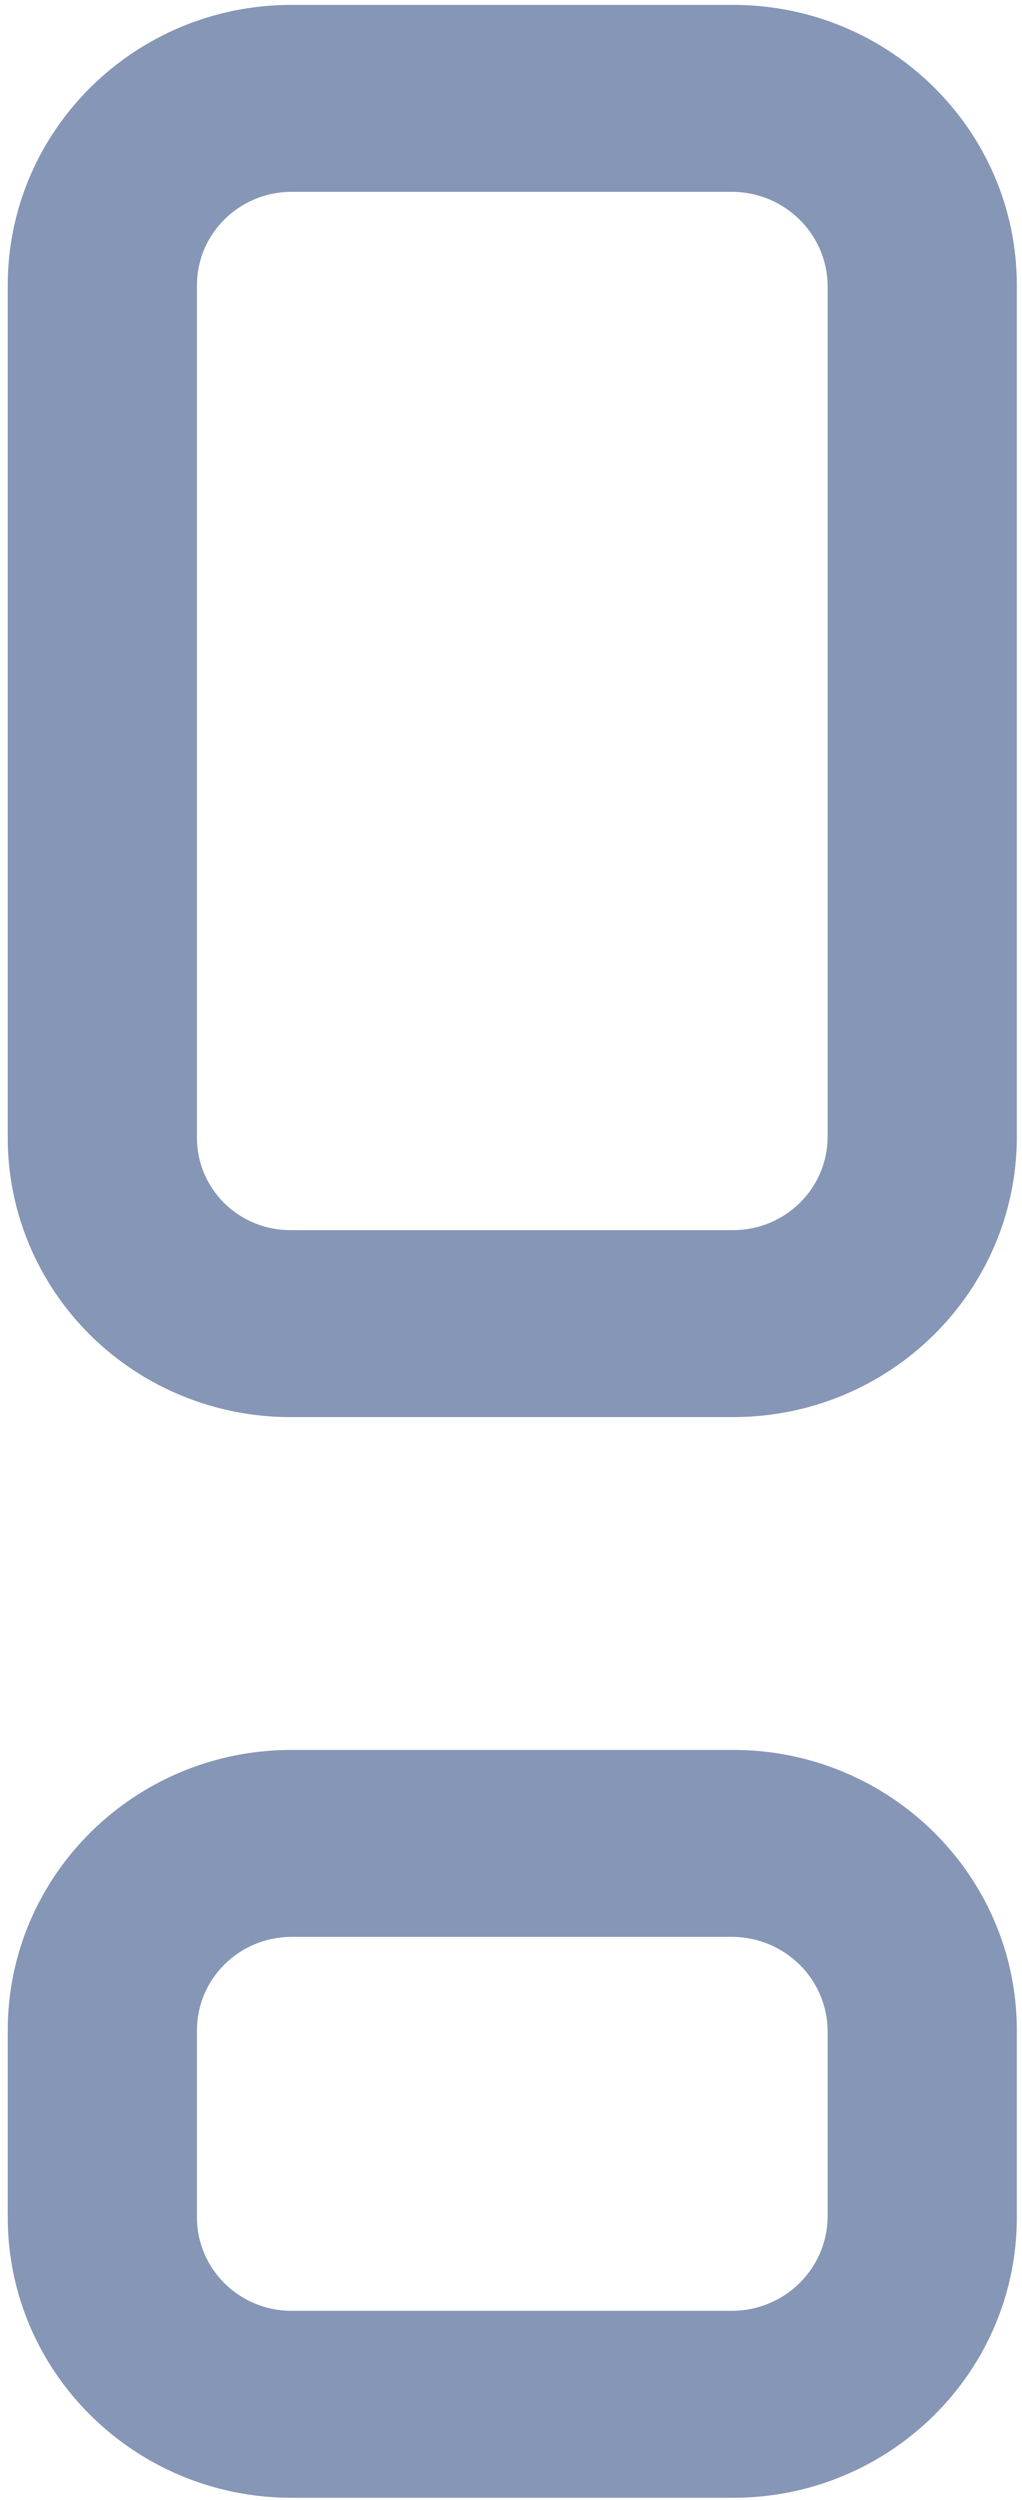 <?xml version="1.0" encoding="UTF-8"?> <svg xmlns="http://www.w3.org/2000/svg" width="99" height="242" viewBox="0 0 99 242" fill="none"> <path fill-rule="evenodd" clip-rule="evenodd" d="M28.242 0.472H71.008C86.191 0.472 98.5 12.626 98.5 27.619V110.027C98.5 125.02 86.191 137.174 71.008 137.174H28.242C20.941 137.206 13.929 134.356 8.766 129.258C3.604 124.16 0.718 117.236 0.75 110.027V27.619C0.75 12.626 13.059 0.472 28.242 0.472ZM71.008 119.076C76.069 119.076 80.172 115.024 80.172 110.027V27.619C80.106 22.649 76.041 18.635 71.008 18.57H28.242C23.181 18.57 19.078 22.622 19.078 27.619V110.027C19.045 112.436 20 114.757 21.726 116.461C23.452 118.166 25.802 119.108 28.242 119.076H71.008Z" fill="#8696B6"></path> <path fill-rule="evenodd" clip-rule="evenodd" d="M28.243 169.389H71.008C86.191 169.389 98.5 181.543 98.5 196.536V214.634C98.5 229.627 86.191 241.781 71.008 241.781H28.243C13.059 241.781 0.751 229.627 0.751 214.634V196.536C0.751 181.543 13.059 169.389 28.243 169.389ZM71.008 223.683C76.042 223.618 80.106 219.605 80.172 214.634V196.536C80.106 191.565 76.042 187.552 71.008 187.487H28.243C23.181 187.487 19.079 191.538 19.079 196.536V214.634C19.079 219.632 23.181 223.683 28.243 223.683H71.008Z" fill="#8696B6"></path> </svg> 